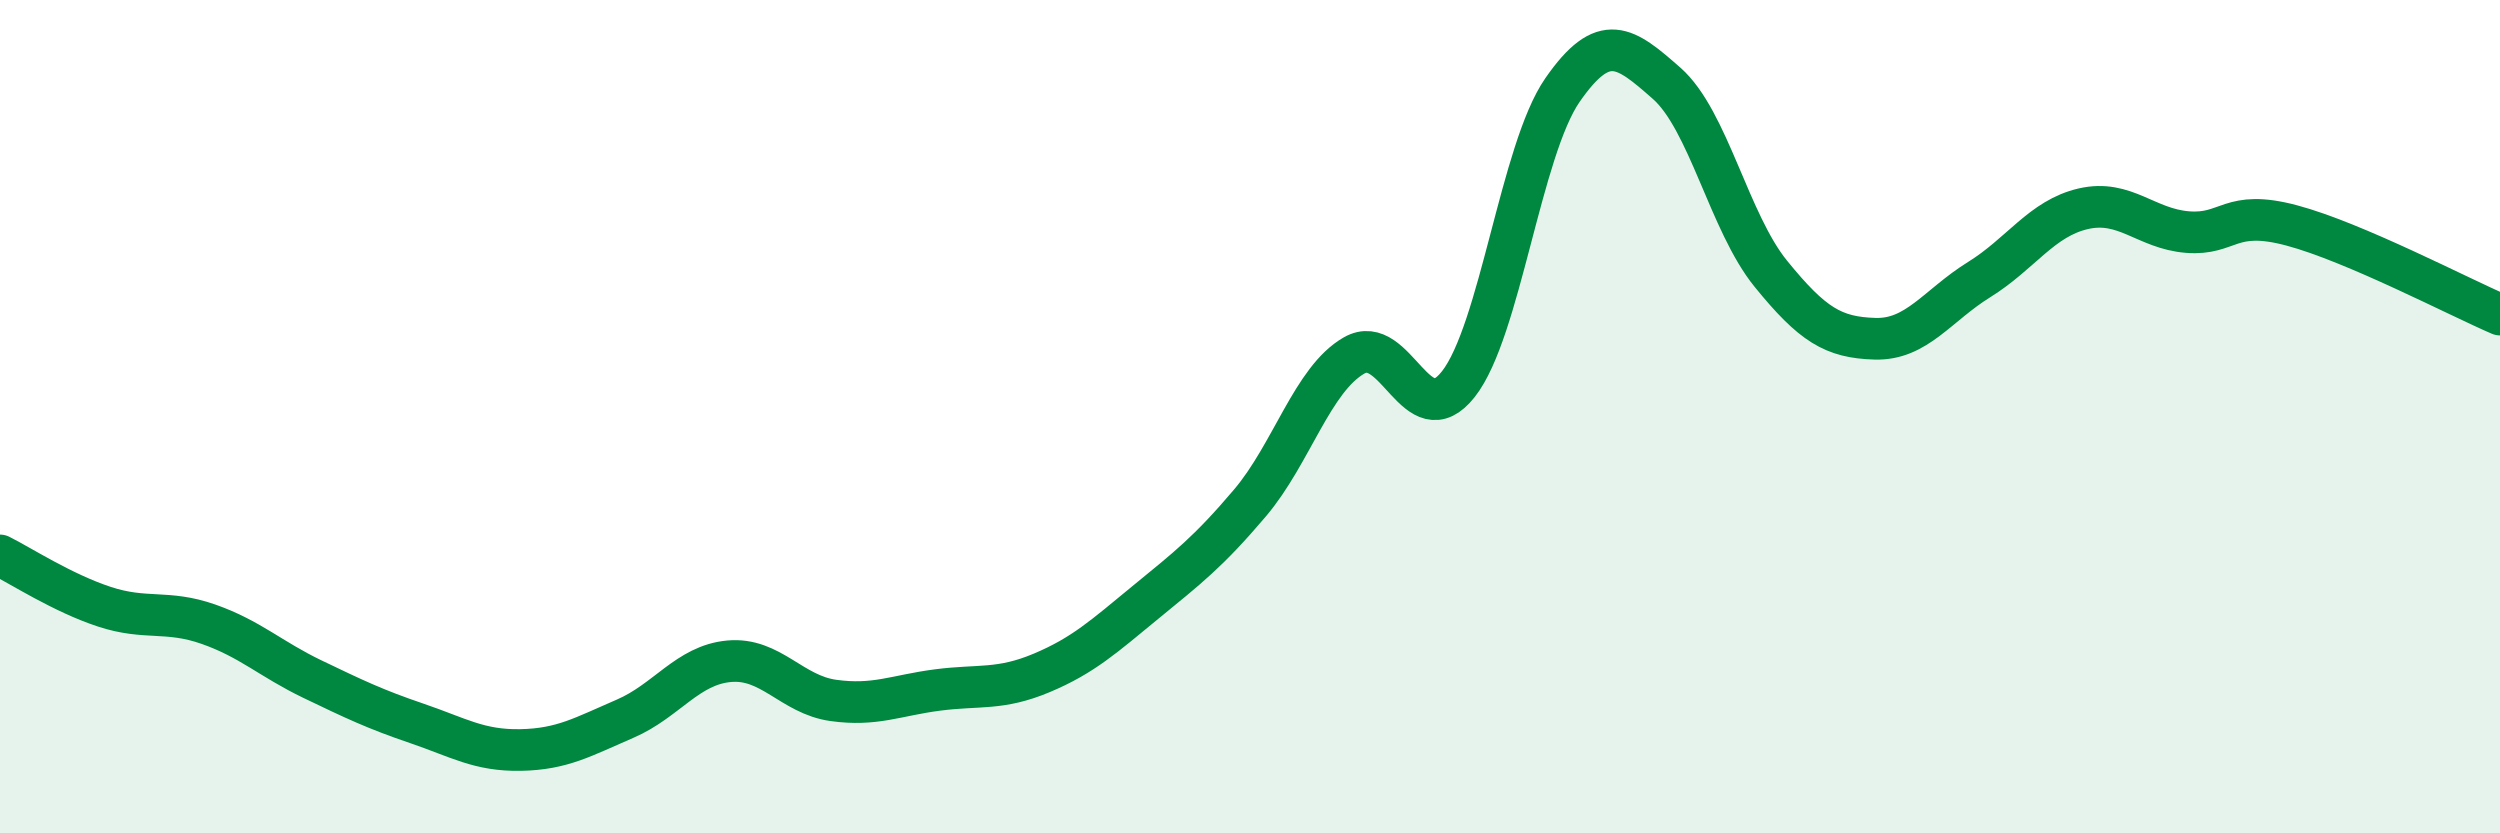 
    <svg width="60" height="20" viewBox="0 0 60 20" xmlns="http://www.w3.org/2000/svg">
      <path
        d="M 0,13.33 C 0.5,13.58 1.5,14.23 2.5,14.56 C 3.5,14.89 4,14.63 5,14.98 C 6,15.33 6.5,15.82 7.5,16.3 C 8.5,16.78 9,17.02 10,17.36 C 11,17.7 11.5,18.02 12.5,18 C 13.5,17.98 14,17.68 15,17.25 C 16,16.82 16.5,15.96 17.5,15.87 C 18.5,15.78 19,16.67 20,16.81 C 21,16.95 21.5,16.69 22.5,16.56 C 23.5,16.43 24,16.57 25,16.15 C 26,15.73 26.5,15.27 27.5,14.45 C 28.5,13.63 29,13.25 30,12.07 C 31,10.89 31.5,9.1 32.5,8.53 C 33.5,7.96 34,10.49 35,9.22 C 36,7.95 36.5,3.6 37.5,2.16 C 38.5,0.72 39,1.12 40,2 C 41,2.88 41.5,5.34 42.5,6.57 C 43.5,7.8 44,8.1 45,8.13 C 46,8.16 46.5,7.33 47.5,6.71 C 48.5,6.09 49,5.24 50,5.01 C 51,4.78 51.5,5.49 52.5,5.57 C 53.5,5.65 53.5,5.01 55,5.41 C 56.5,5.81 59,7.12 60,7.55L60 20L0 20Z"
        fill="#008740"
        opacity="0.1"
        stroke-linecap="round"
        stroke-linejoin="round"
      />
      <path
        d="M 0,13.33 C 0.5,13.58 1.5,14.23 2.5,14.56 C 3.5,14.89 4,14.63 5,14.98 C 6,15.33 6.5,15.82 7.5,16.3 C 8.5,16.78 9,17.02 10,17.36 C 11,17.7 11.5,18.02 12.5,18 C 13.5,17.98 14,17.68 15,17.25 C 16,16.82 16.5,15.96 17.5,15.87 C 18.5,15.78 19,16.67 20,16.81 C 21,16.95 21.5,16.69 22.5,16.56 C 23.5,16.43 24,16.57 25,16.15 C 26,15.73 26.5,15.27 27.5,14.45 C 28.5,13.63 29,13.25 30,12.07 C 31,10.89 31.5,9.1 32.5,8.53 C 33.5,7.96 34,10.49 35,9.22 C 36,7.95 36.5,3.6 37.5,2.16 C 38.5,0.72 39,1.12 40,2 C 41,2.88 41.5,5.34 42.5,6.57 C 43.5,7.8 44,8.1 45,8.13 C 46,8.16 46.5,7.33 47.5,6.71 C 48.5,6.09 49,5.24 50,5.01 C 51,4.78 51.5,5.49 52.5,5.57 C 53.5,5.65 53.5,5.01 55,5.41 C 56.5,5.81 59,7.12 60,7.55"
        stroke="#008740"
        stroke-width="1"
        fill="none"
        stroke-linecap="round"
        stroke-linejoin="round"
      />
    </svg>
  